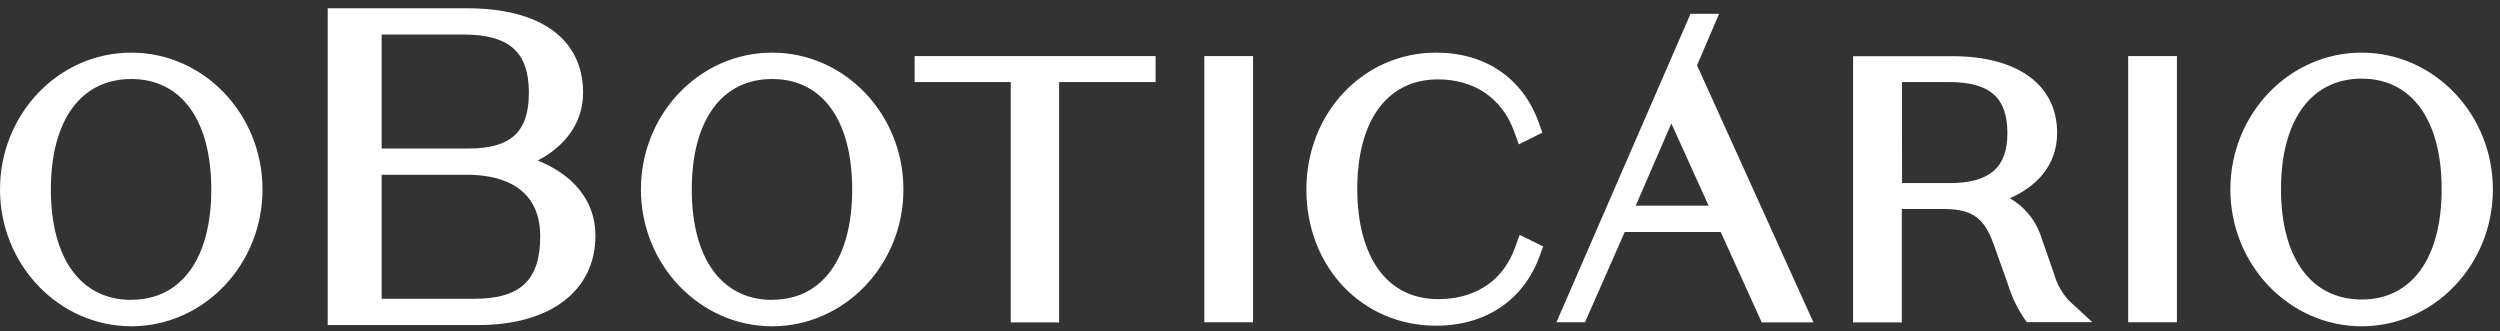 <svg width="151" height="20" viewBox="0 0 151 20" fill="none" xmlns="http://www.w3.org/2000/svg">
<rect x="0" y="0" width="151" height="20" fill="#333333" stroke="none"/>
<path d="M32.478 9.694C34.066 8.875 35.218 7.473 35.218 5.606C35.218 2.359 32.659 0.5 28.209 0.5H19.793V19.634H28.879C33.246 19.634 35.964 17.56 35.964 14.232C35.964 11.982 34.45 10.484 32.478 9.694ZM28.285 8.971H23.052V2.086H27.983C30.762 2.086 31.944 3.142 31.944 5.599C31.944 7.982 30.852 8.971 28.285 8.971ZM23.052 18.04V10.557H28.239C29.881 10.557 32.629 11.037 32.629 14.277C32.629 16.918 31.439 18.047 28.639 18.047H23.052V18.04ZM0 11.443C0 6.883 3.546 3.179 7.928 3.179C12.302 3.179 15.855 6.883 15.855 11.443C15.855 16.003 12.294 19.707 7.928 19.707C3.561 19.7 0 15.996 0 11.443ZM3.072 11.443C3.072 15.619 4.886 18.113 7.928 18.113V18.106C10.954 18.106 12.761 15.612 12.761 11.443C12.761 7.274 10.969 4.772 7.928 4.772C4.886 4.772 3.072 7.266 3.072 11.443ZM38.712 11.443C38.712 6.883 42.258 3.179 46.639 3.179C51.013 3.179 54.567 6.883 54.567 11.443C54.567 16.003 51.006 19.707 46.639 19.707C42.273 19.707 38.712 15.996 38.712 11.443ZM41.783 11.443C41.783 15.619 43.598 18.113 46.639 18.113V18.106C49.666 18.106 51.472 15.612 51.472 11.443C51.472 7.274 49.681 4.772 46.639 4.772C43.598 4.772 41.783 7.266 41.783 11.443ZM61.049 4.957H55.244V3.385H69.797V4.957H63.97V19.471H61.049V4.957ZM75.684 3.385H72.74V19.464H75.684V3.385ZM86.871 18.069C88.174 18.069 90.508 17.663 91.502 14.97L91.788 14.188L93.21 14.882L92.977 15.516C91.991 18.15 89.717 19.671 86.743 19.671C82.272 19.671 78.906 16.129 78.906 11.443C78.906 6.816 82.347 3.179 86.743 3.179C89.702 3.179 91.961 4.706 92.932 7.377L93.158 8.012L91.735 8.72L91.449 7.931C90.726 5.938 89.055 4.795 86.856 4.795C83.8 4.795 81.978 7.266 81.978 11.428C81.993 15.59 83.815 18.069 86.871 18.069ZM124.07 16.557L123.219 14.114C122.88 13.214 122.24 12.461 121.397 11.974C122.926 11.303 124.251 10.048 124.251 8.034C124.251 5.127 121.879 3.393 117.904 3.393H111.926V19.471H114.87V12.624H117.437C119.319 12.624 119.922 13.361 120.441 14.822L121.269 17.14C121.48 17.848 121.796 18.519 122.195 19.139L122.421 19.456H126.374L124.973 18.165C124.552 17.715 124.236 17.162 124.07 16.557ZM114.878 4.957H117.716C120.185 4.957 121.247 5.879 121.247 8.049C121.247 10.13 120.163 11.059 117.738 11.059H114.885C114.878 11.052 114.878 4.957 114.878 4.957ZM128.542 3.385H131.486V19.464H128.542V3.385ZM142.643 3.179C138.269 3.179 134.715 6.883 134.715 11.443C134.715 16.003 138.284 19.707 142.643 19.707C147.009 19.707 150.57 16.003 150.57 11.443C150.57 6.883 147.009 3.179 142.643 3.179ZM142.643 4.75C145.669 4.75 147.476 7.244 147.476 11.421C147.476 15.597 145.669 18.091 142.643 18.091C139.616 18.091 137.772 15.605 137.772 11.428C137.772 7.252 139.601 4.75 142.643 4.75ZM102.109 0.832H103.833L102.501 3.946L109.532 19.471H106.408L103.931 14.011H98.134L95.733 19.464H94.009L102.109 0.832ZM100.95 7.458L98.797 12.424H103.201L100.95 7.458Z" fill="white"/>
</svg>
